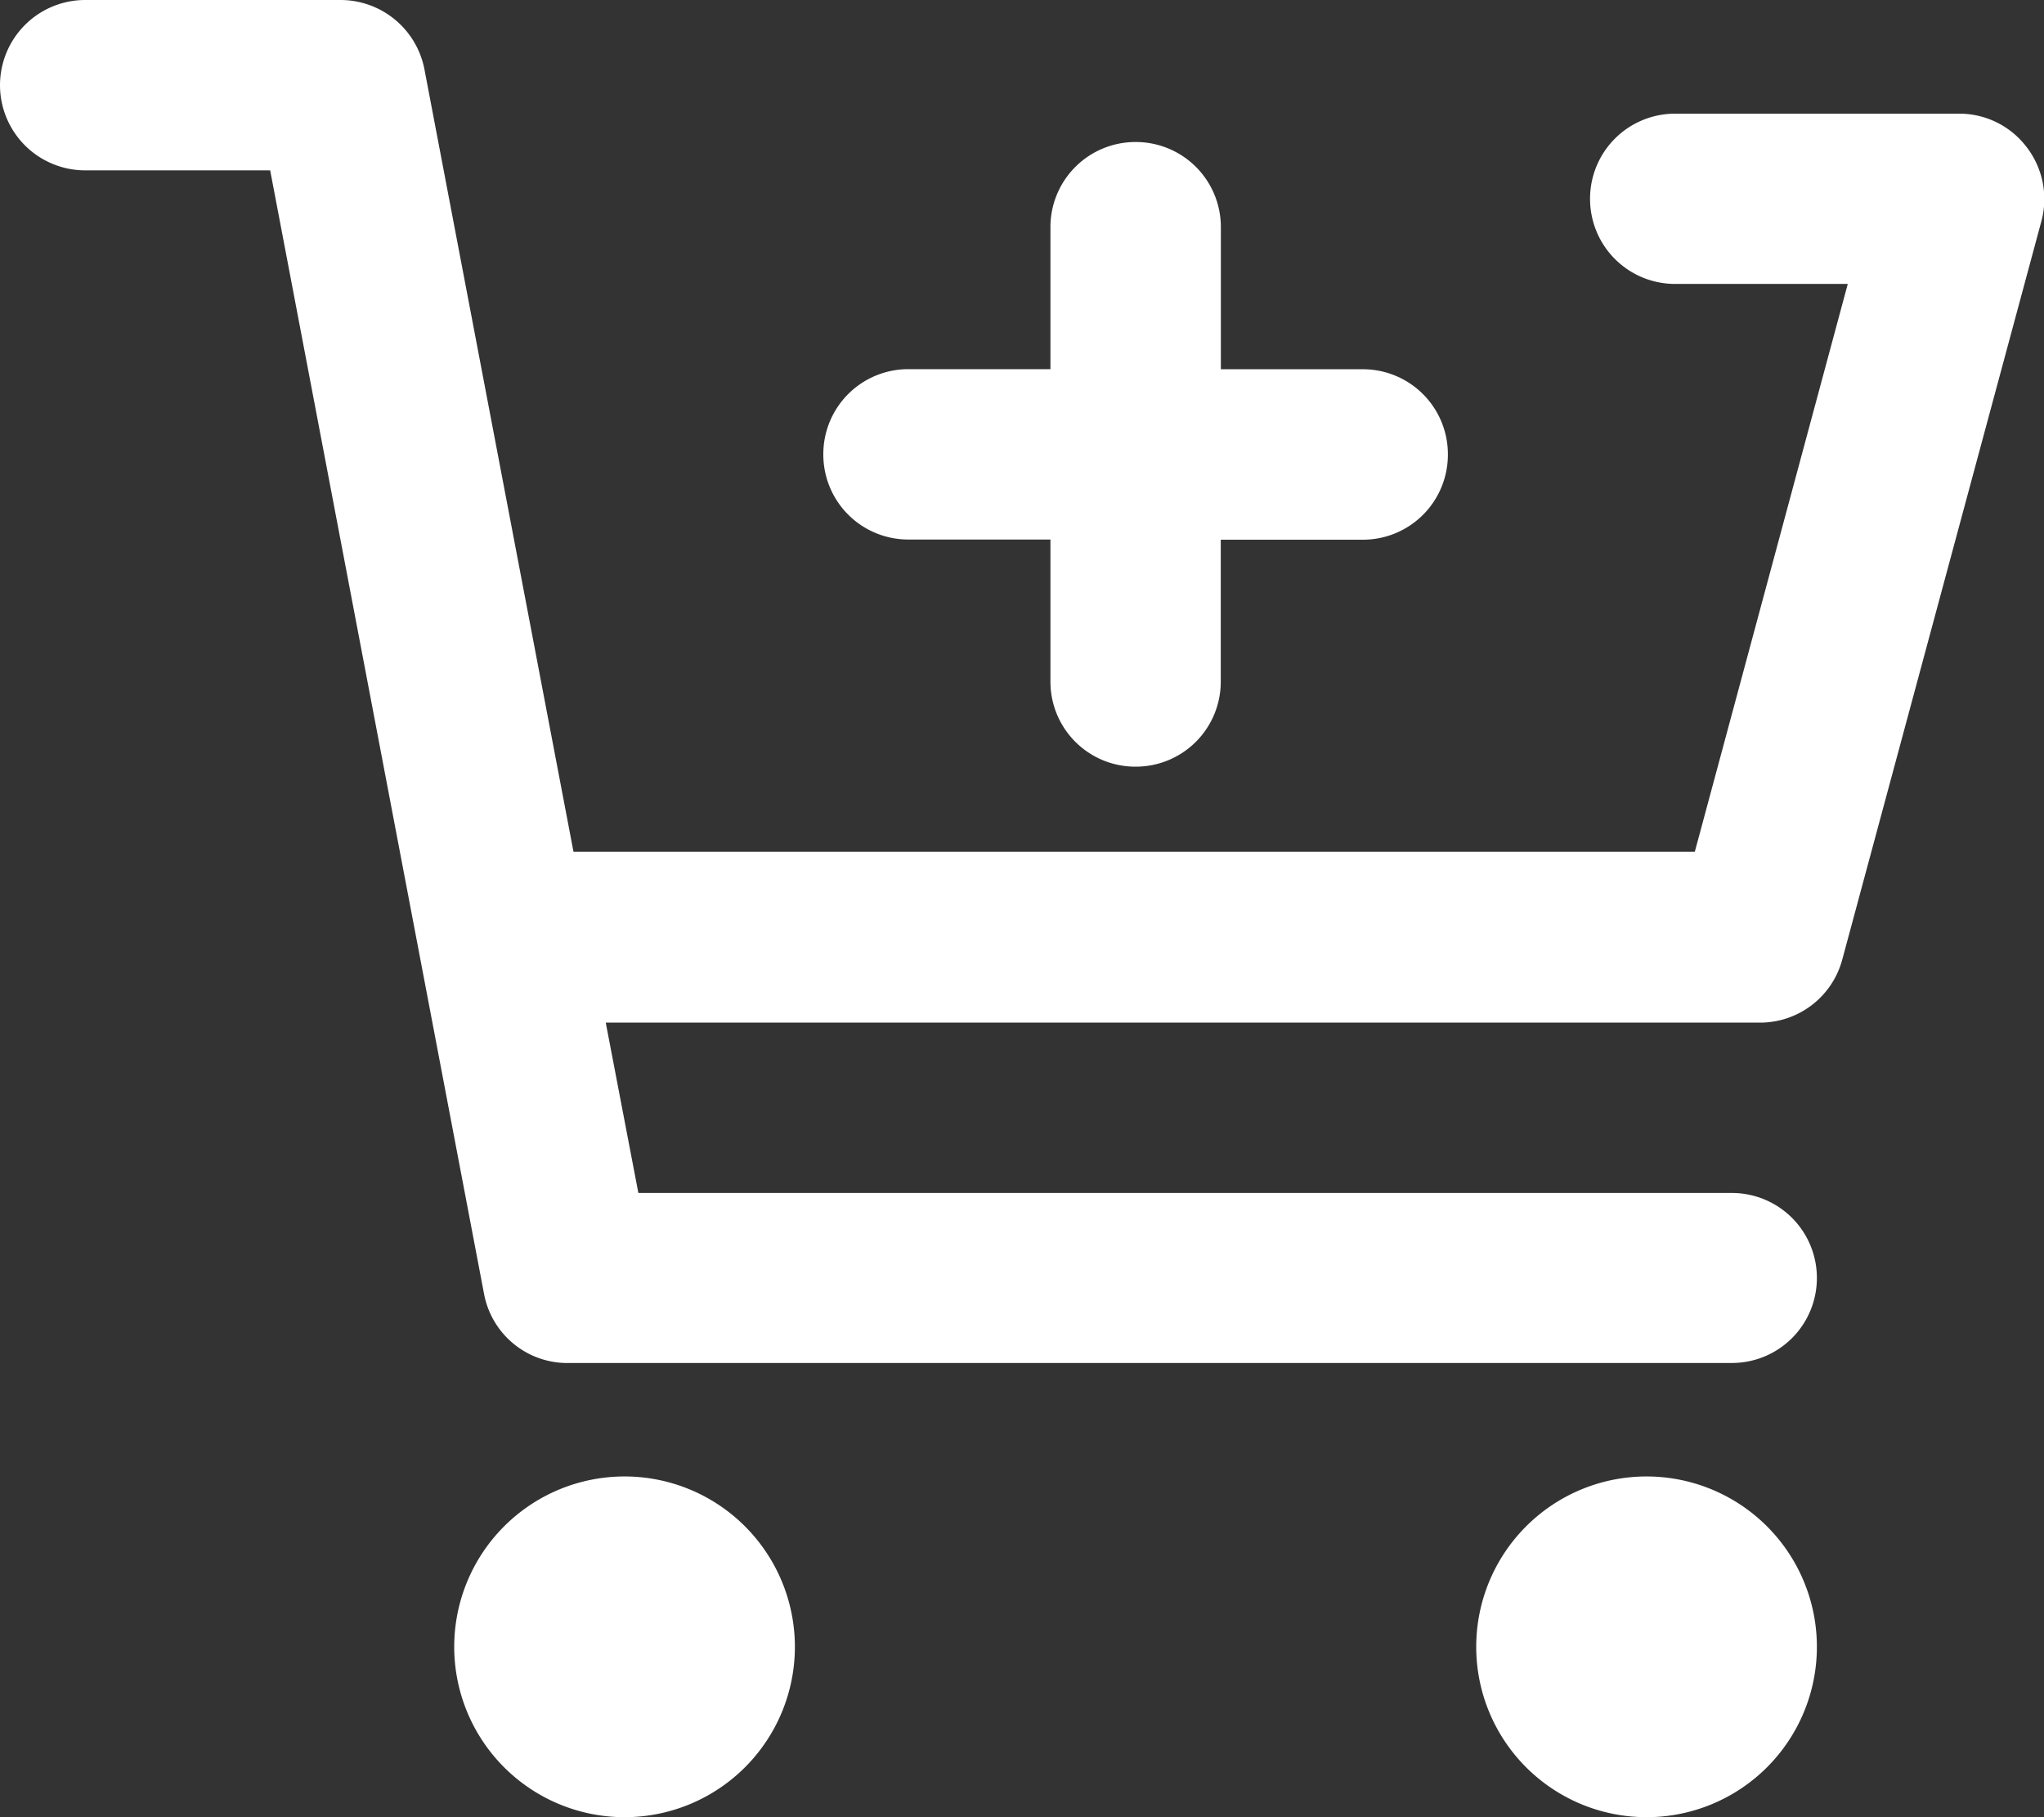<svg xmlns="http://www.w3.org/2000/svg" width="22.5" height="20" viewBox="0 0 22.5 20">
  <rect x="0" y="0" width="22.5" height="20" fill="#333333" stroke="none"/>
  <path id="Path_4" data-name="Path 4" d="M3.75-17.5a.941.941,0,0,1,.922.762L6.313-8.125H18.656l1.684-6.25h-1.9a.936.936,0,0,1-.937-.937.936.936,0,0,1,.938-.937h3.125a.929.929,0,0,1,.742.367.937.937,0,0,1,.164.814L20.281-6.945a.937.937,0,0,1-.906.7H6.668l.359,1.875H19.063A.935.935,0,0,1,20-3.437a.935.935,0,0,1-.937.938H6.215a.933.933,0,0,1-.887-.762L2.974-15.625H.938A.938.938,0,0,1,0-16.562.938.938,0,0,1,.938-17.5H3.75ZM5,.625A1.875,1.875,0,1,1,6.875,2.5,1.875,1.875,0,0,1,5,.625Zm15,0A1.875,1.875,0,1,1,18.125-1.25,1.875,1.875,0,0,1,20,.625ZM9.063-12.5A.935.935,0,0,1,10-13.437h1.563V-15a.936.936,0,0,1,.938-.937.936.936,0,0,1,.938.938v1.563H15a.935.935,0,0,1,.938.938.935.935,0,0,1-.937.938H13.438V-10a.935.935,0,0,1-.937.938A.935.935,0,0,1,11.563-10v-1.562H10A.935.935,0,0,1,9.063-12.5Z" transform="translate(0 17.5)" fill="#fff"/>
</svg>
